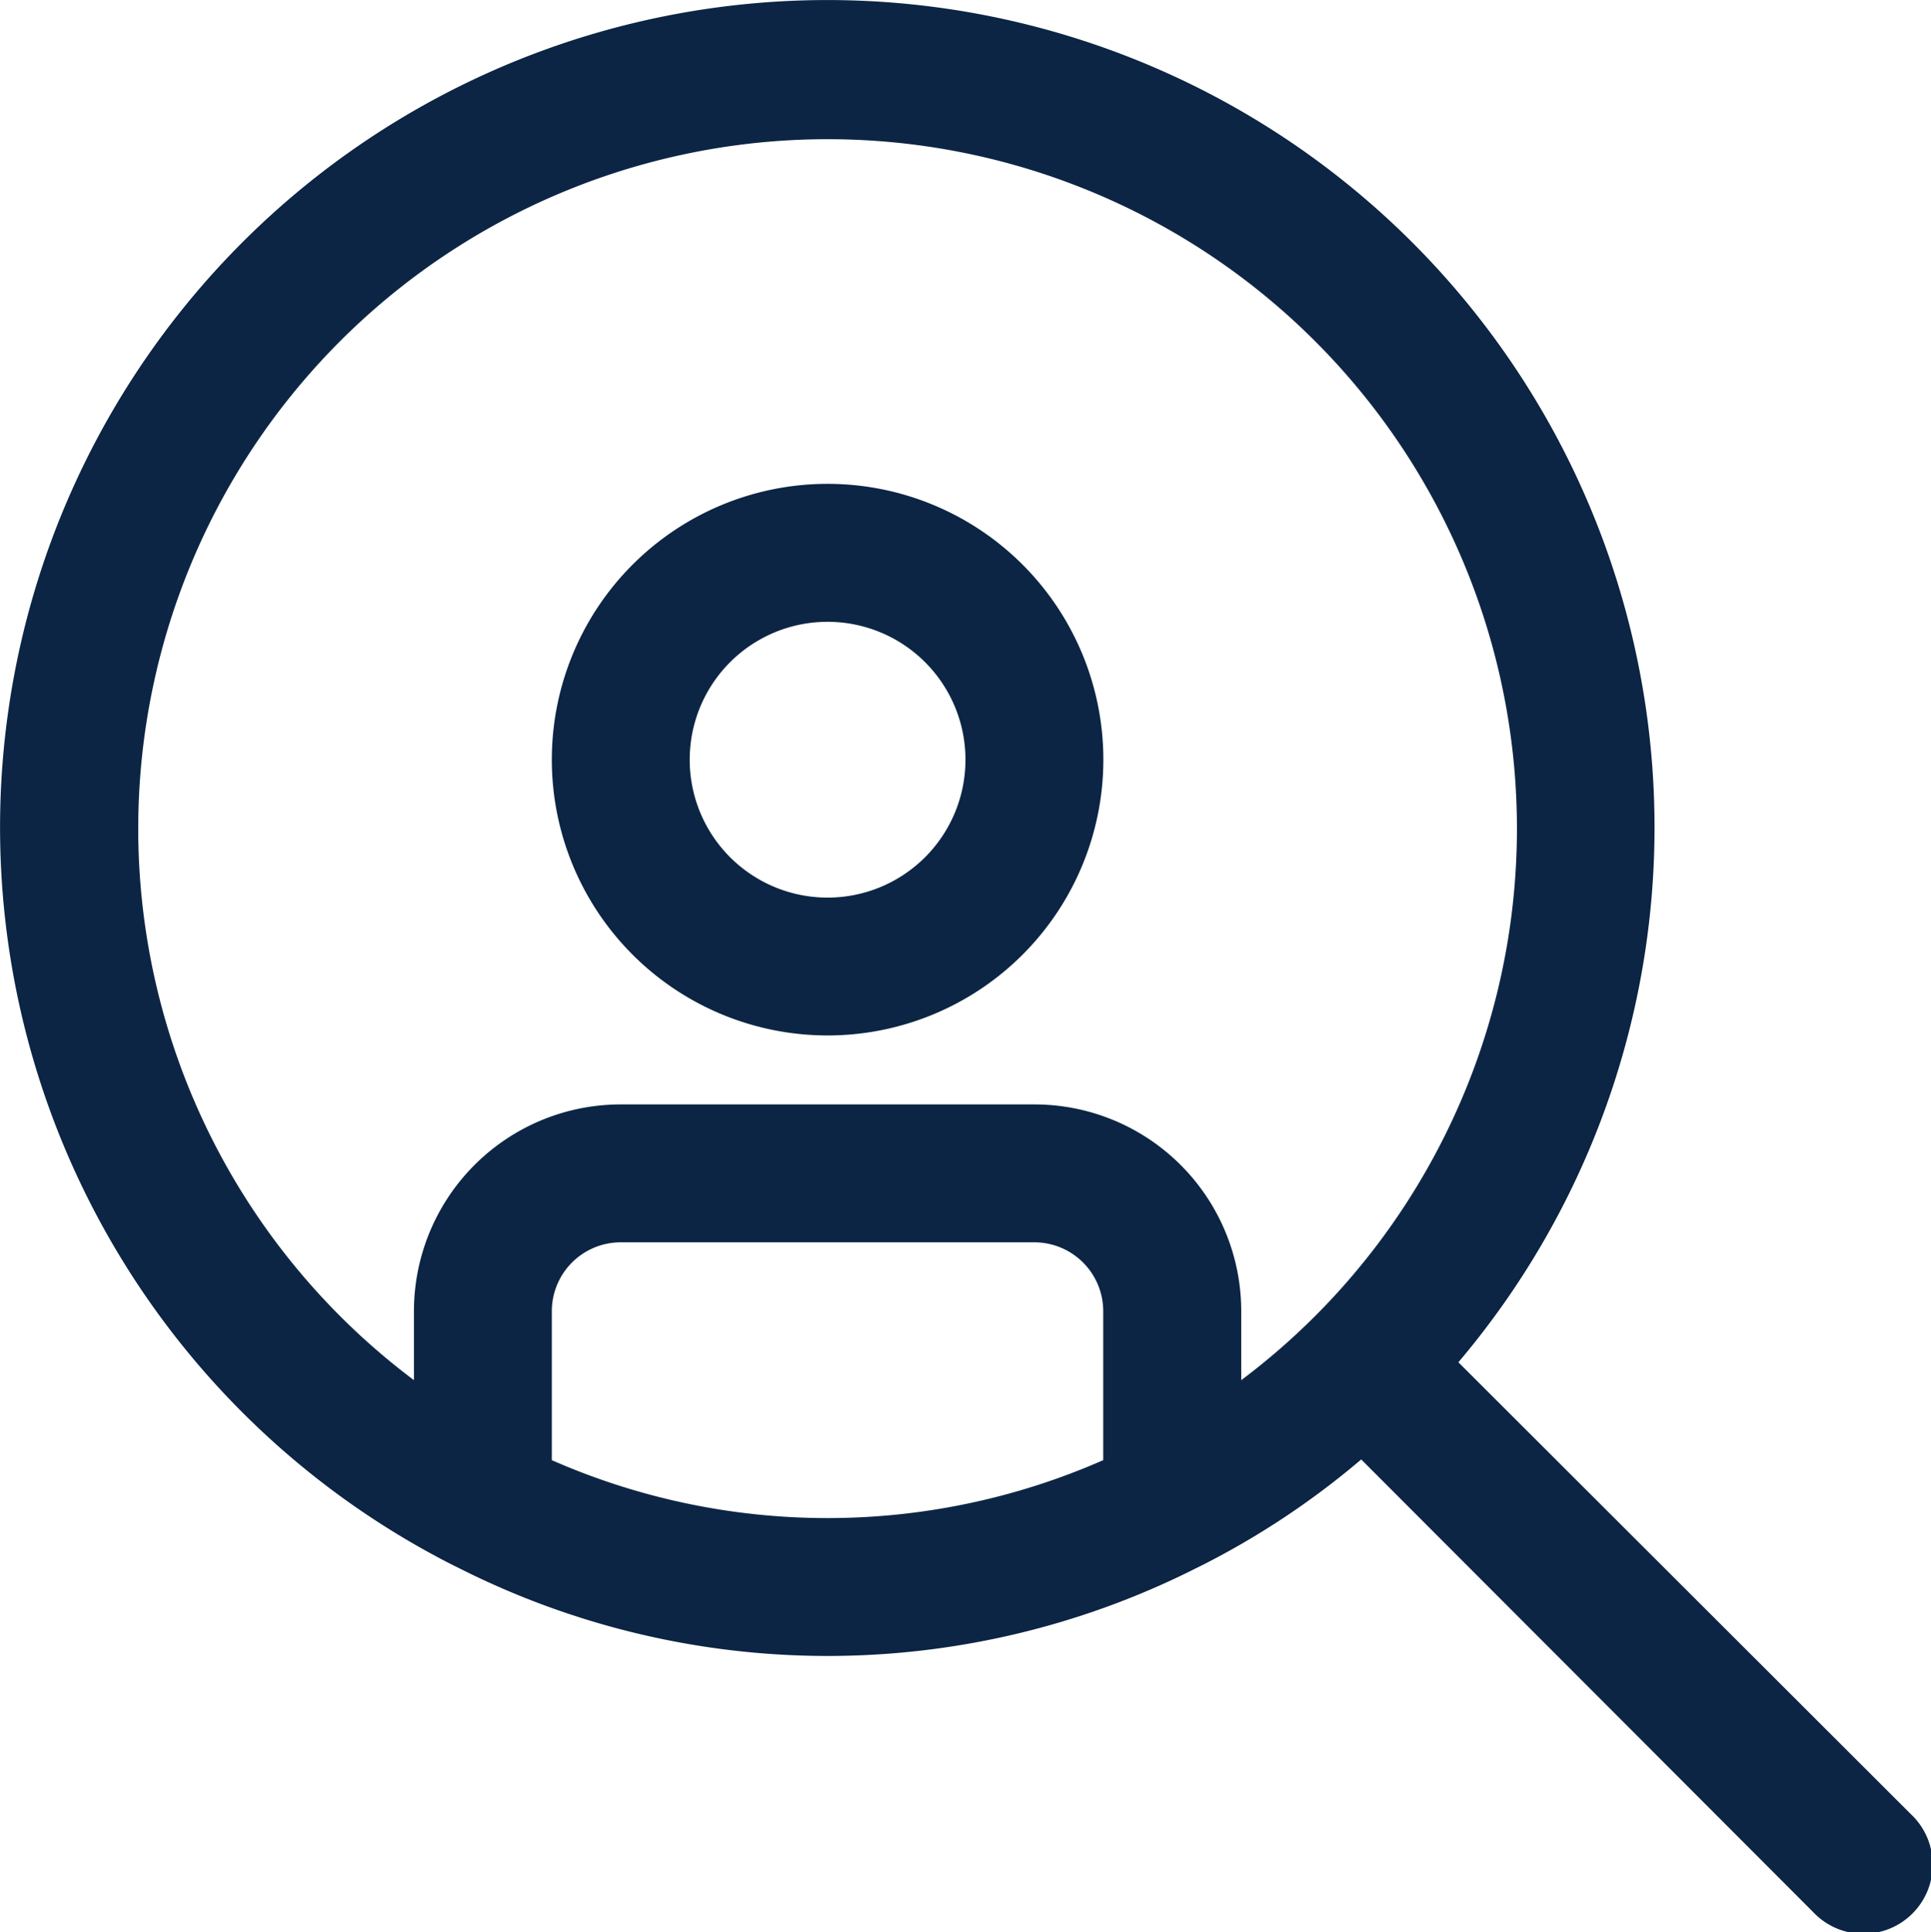 <svg xmlns="http://www.w3.org/2000/svg" width="32.813" height="32.829" viewBox="0 0 32.813 32.829">
  <g id="Groupe_69" data-name="Groupe 69" transform="translate(-1.995 -1.981)">
    <g id="_24_jobseeker" data-name="24 jobseeker" transform="translate(1.995 1.981)">
      <path id="Tracé_22" data-name="Tracé 22" d="M16.058,19.574a4.686,4.686,0,1,0-4.686-4.686A4.686,4.686,0,0,0,16.058,19.574Zm0-7.028a2.343,2.343,0,1,1-2.343,2.343A2.343,2.343,0,0,1,16.058,12.546ZM34.461,32.8l-7.684-7.673A14.057,14.057,0,1,0,9.662,28.559l.141.07a13.893,13.893,0,0,0,12.511,0l.141-.07a13.776,13.776,0,0,0,2.671-1.781L32.8,34.463A1.176,1.176,0,1,0,34.461,32.8ZM4.344,16.06a11.714,11.714,0,1,1,18.743,9.371V24.26a3.514,3.514,0,0,0-3.514-3.514H12.544A3.514,3.514,0,0,0,9.029,24.26v1.171A11.714,11.714,0,0,1,4.344,16.06Zm7.028,10.73V24.26a1.171,1.171,0,0,1,1.171-1.171h7.028a1.171,1.171,0,0,1,1.171,1.171v2.53a11.644,11.644,0,0,1-9.371,0Z" transform="translate(-1.995 -1.981)" fill="#0c2544"/>
    </g>
  </g>
</svg>
